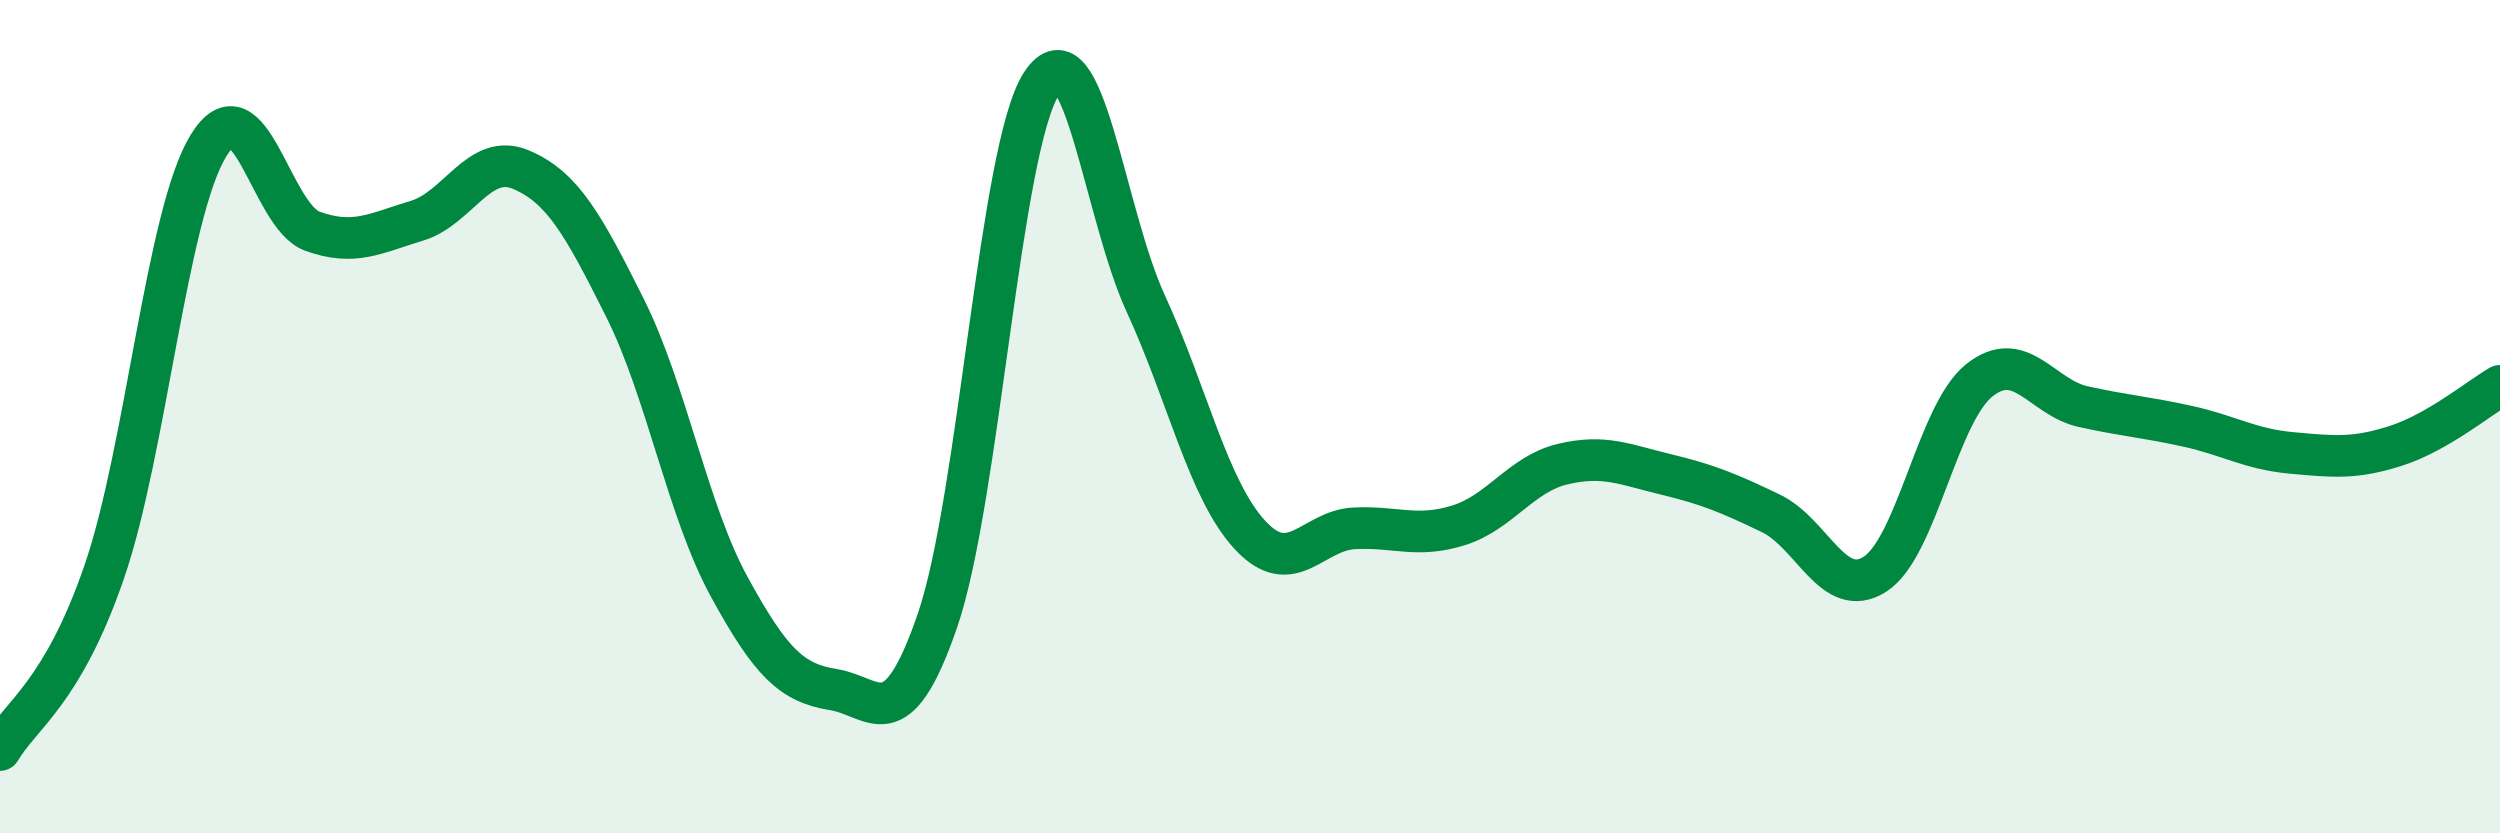 
    <svg width="60" height="20" viewBox="0 0 60 20" xmlns="http://www.w3.org/2000/svg">
      <path
        d="M 0,18 C 0.5,17.15 1.5,16.63 2.5,13.73 C 3.5,10.83 4,5.14 5,3.5 C 6,1.86 6.5,5.19 7.5,5.55 C 8.5,5.91 9,5.6 10,5.3 C 11,5 11.5,3.65 12.5,4.07 C 13.5,4.49 14,5.39 15,7.39 C 16,9.39 16.5,12.25 17.5,14.08 C 18.5,15.91 19,16.39 20,16.55 C 21,16.71 21.5,17.8 22.5,14.89 C 23.5,11.98 24,3.52 25,2 C 26,0.48 26.5,5.12 27.5,7.29 C 28.5,9.46 29,11.76 30,12.84 C 31,13.92 31.5,12.73 32.5,12.68 C 33.5,12.63 34,12.92 35,12.61 C 36,12.3 36.5,11.38 37.5,11.14 C 38.5,10.9 39,11.15 40,11.39 C 41,11.63 41.5,11.84 42.5,12.32 C 43.5,12.8 44,14.42 45,13.78 C 46,13.14 46.5,9.93 47.5,9.13 C 48.5,8.33 49,9.54 50,9.76 C 51,9.98 51.5,10.01 52.5,10.23 C 53.5,10.45 54,10.78 55,10.87 C 56,10.96 56.5,11.02 57.5,10.7 C 58.5,10.38 59.5,9.55 60,9.26L60 20L0 20Z"
        fill="#008740"
        opacity="0.1"
        stroke-linecap="round"
        stroke-linejoin="round"
      />
      <path
        d="M 0,18 C 0.5,17.15 1.5,16.63 2.5,13.73 C 3.5,10.83 4,5.14 5,3.5 C 6,1.86 6.5,5.19 7.5,5.55 C 8.5,5.91 9,5.6 10,5.3 C 11,5 11.5,3.65 12.5,4.07 C 13.5,4.49 14,5.39 15,7.39 C 16,9.39 16.5,12.25 17.5,14.08 C 18.5,15.91 19,16.39 20,16.55 C 21,16.71 21.5,17.8 22.5,14.89 C 23.5,11.98 24,3.52 25,2 C 26,0.48 26.5,5.12 27.5,7.29 C 28.5,9.46 29,11.76 30,12.84 C 31,13.92 31.5,12.73 32.5,12.68 C 33.5,12.63 34,12.92 35,12.61 C 36,12.3 36.5,11.38 37.5,11.14 C 38.5,10.9 39,11.15 40,11.39 C 41,11.63 41.5,11.84 42.5,12.32 C 43.5,12.8 44,14.42 45,13.78 C 46,13.14 46.5,9.93 47.5,9.13 C 48.5,8.33 49,9.54 50,9.76 C 51,9.98 51.5,10.01 52.5,10.23 C 53.5,10.45 54,10.78 55,10.87 C 56,10.96 56.5,11.02 57.5,10.7 C 58.5,10.38 59.5,9.55 60,9.26"
        stroke="#008740"
        stroke-width="1"
        fill="none"
        stroke-linecap="round"
        stroke-linejoin="round"
      />
    </svg>
  